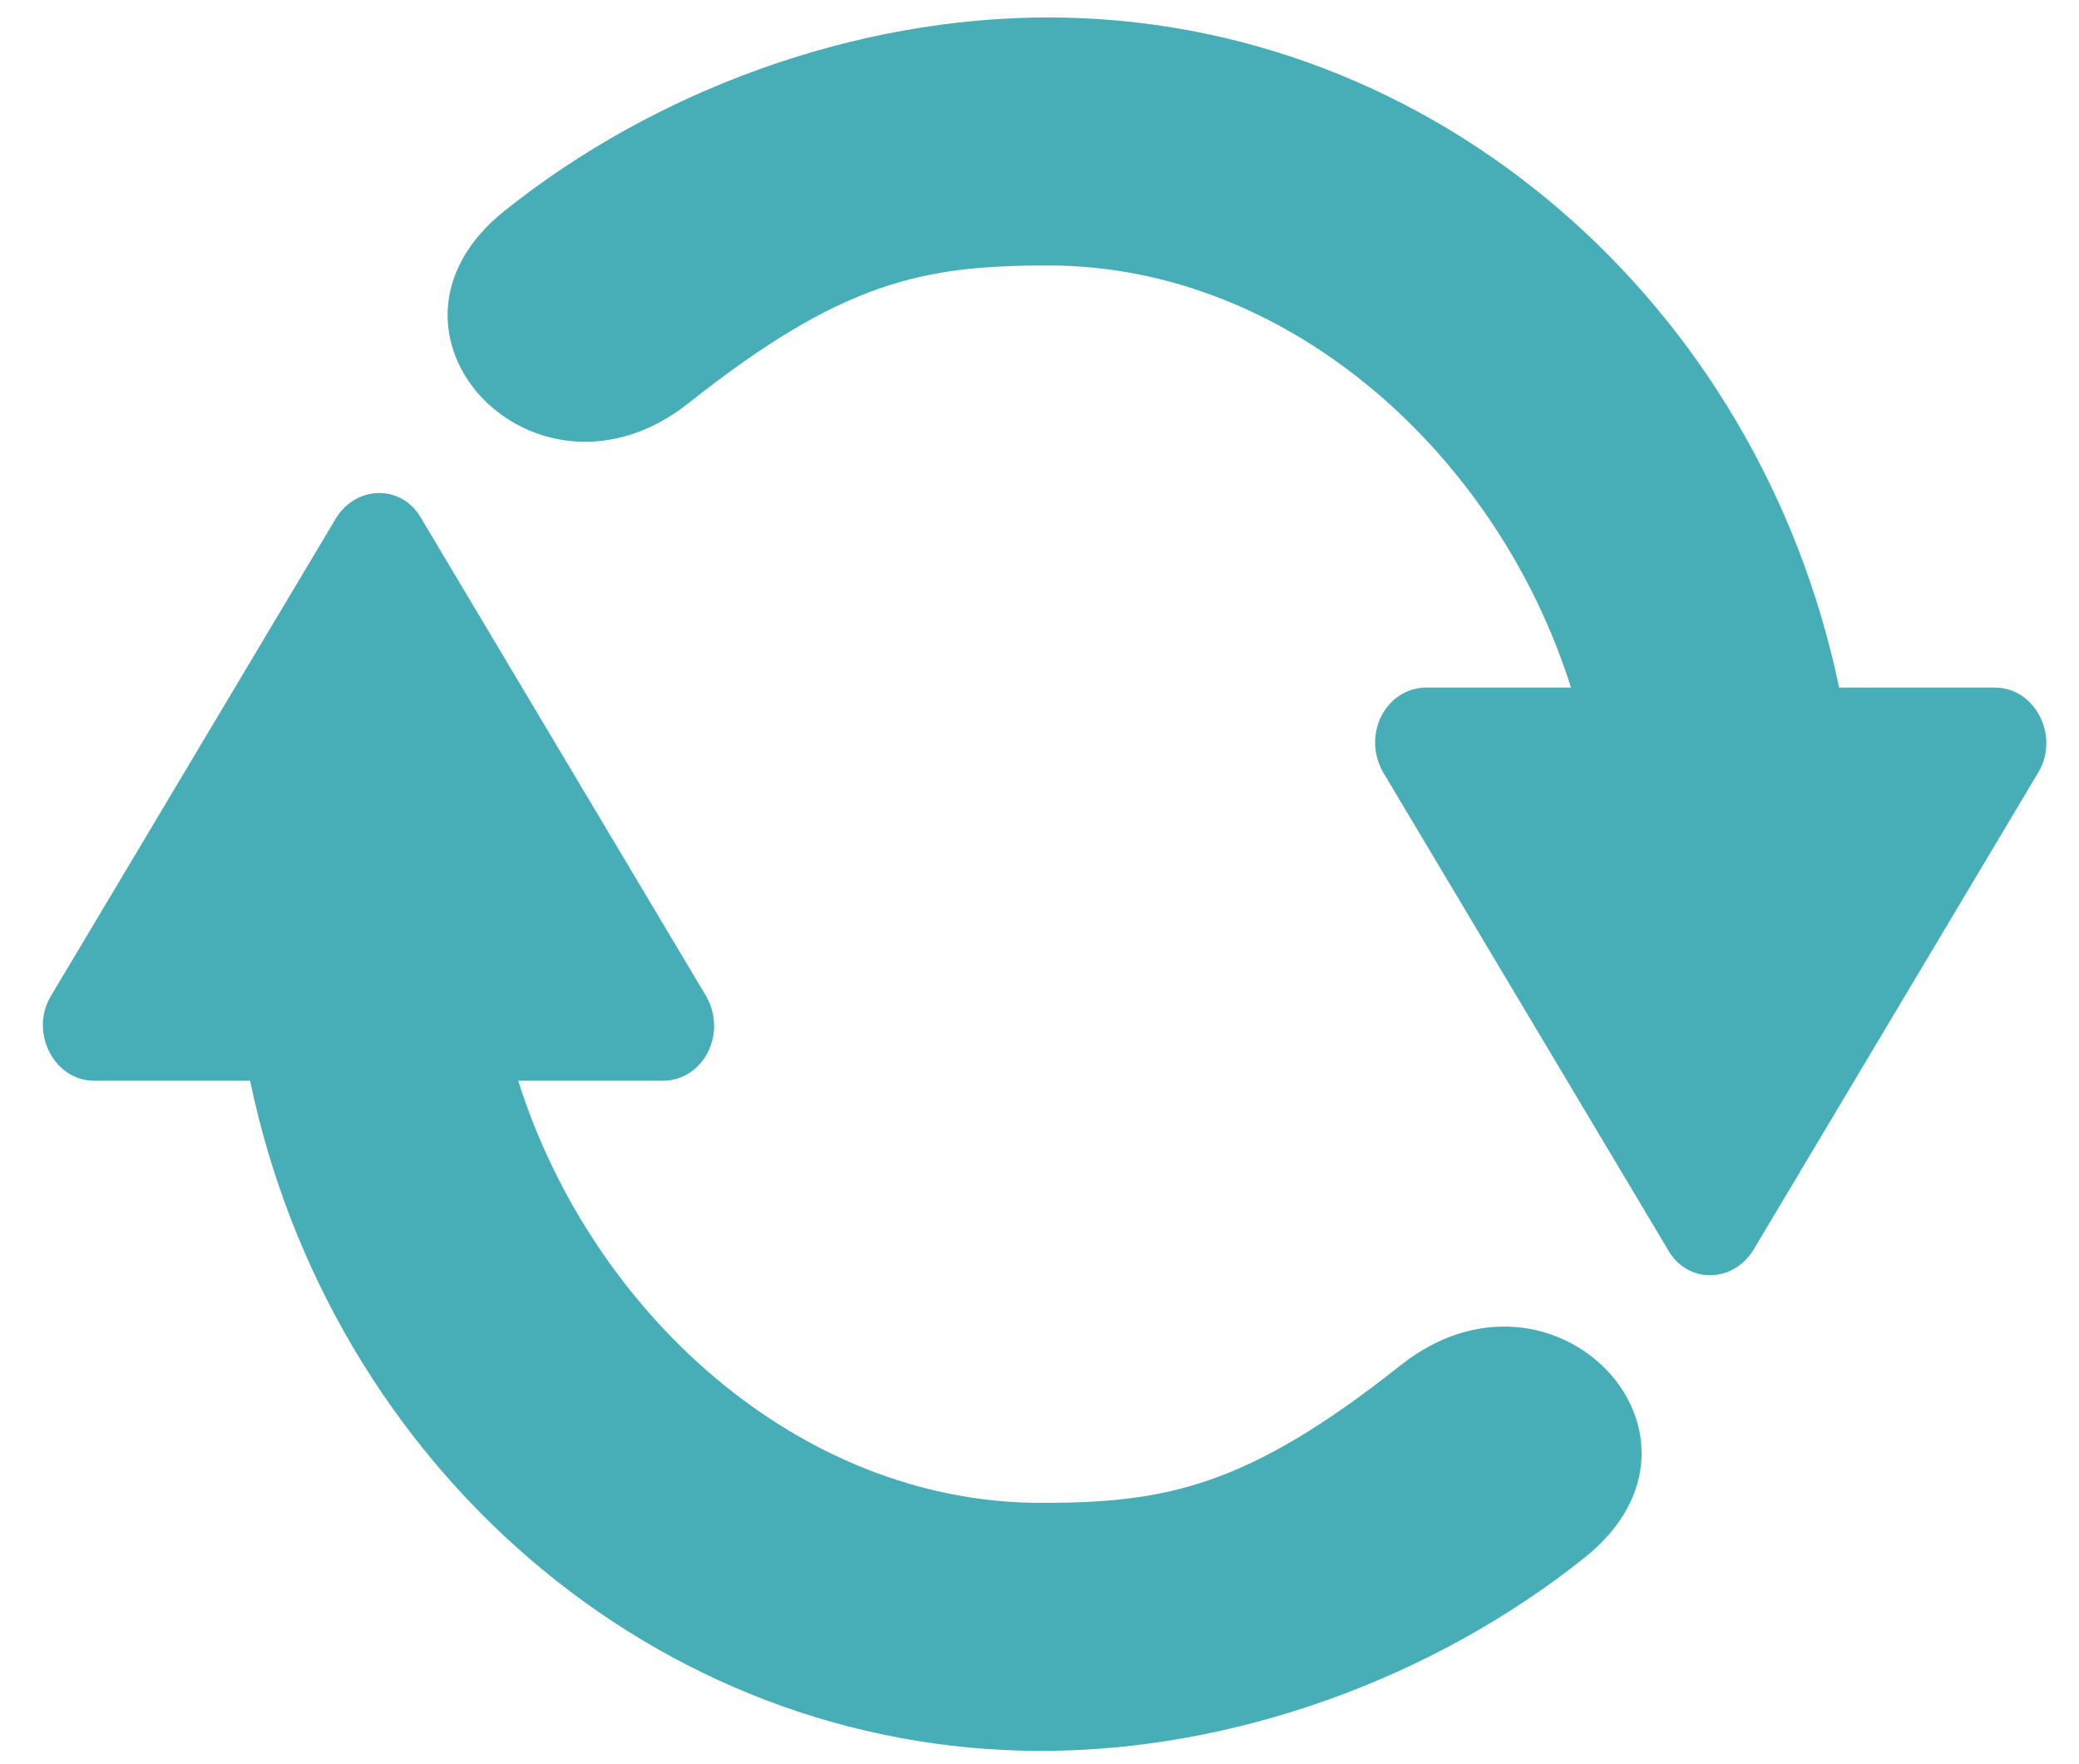 <svg xmlns="http://www.w3.org/2000/svg" width="33" height="28" viewBox="0 0 33 28">
    <g fill="#47ADB7" fill-rule="nonzero">
        <path d="M27.834 19.835l4.527-7.588c.332-.572-.06-1.334-.694-1.334h-2.475C27.924 4.817 22.762.277 16.635.277c-3.068 0-6.228 1.153-8.625 3.068-2.41 1.924.487 4.981 2.92 3.053 2.434-1.929 3.716-2.185 5.705-2.185 3.864 0 7.154 3.05 8.301 6.7h-2.294c-.634 0-1.026.73-.694 1.334l4.527 7.588c.302.54 1.027.54 1.359 0zM5.33 8.23L.801 15.82c-.332.571.06 1.333.694 1.333h2.475c1.268 6.096 6.43 10.636 12.557 10.636 3.068 0 6.228-1.153 8.625-3.067 2.41-1.925-.487-4.982-2.92-3.053-2.434 1.928-3.716 2.184-5.705 2.184-3.864 0-7.154-3.049-8.301-6.7h2.294c.634 0 1.026-.73.694-1.333L6.688 8.23c-.302-.54-1.027-.54-1.359 0z"/>
    </g>
</svg>
